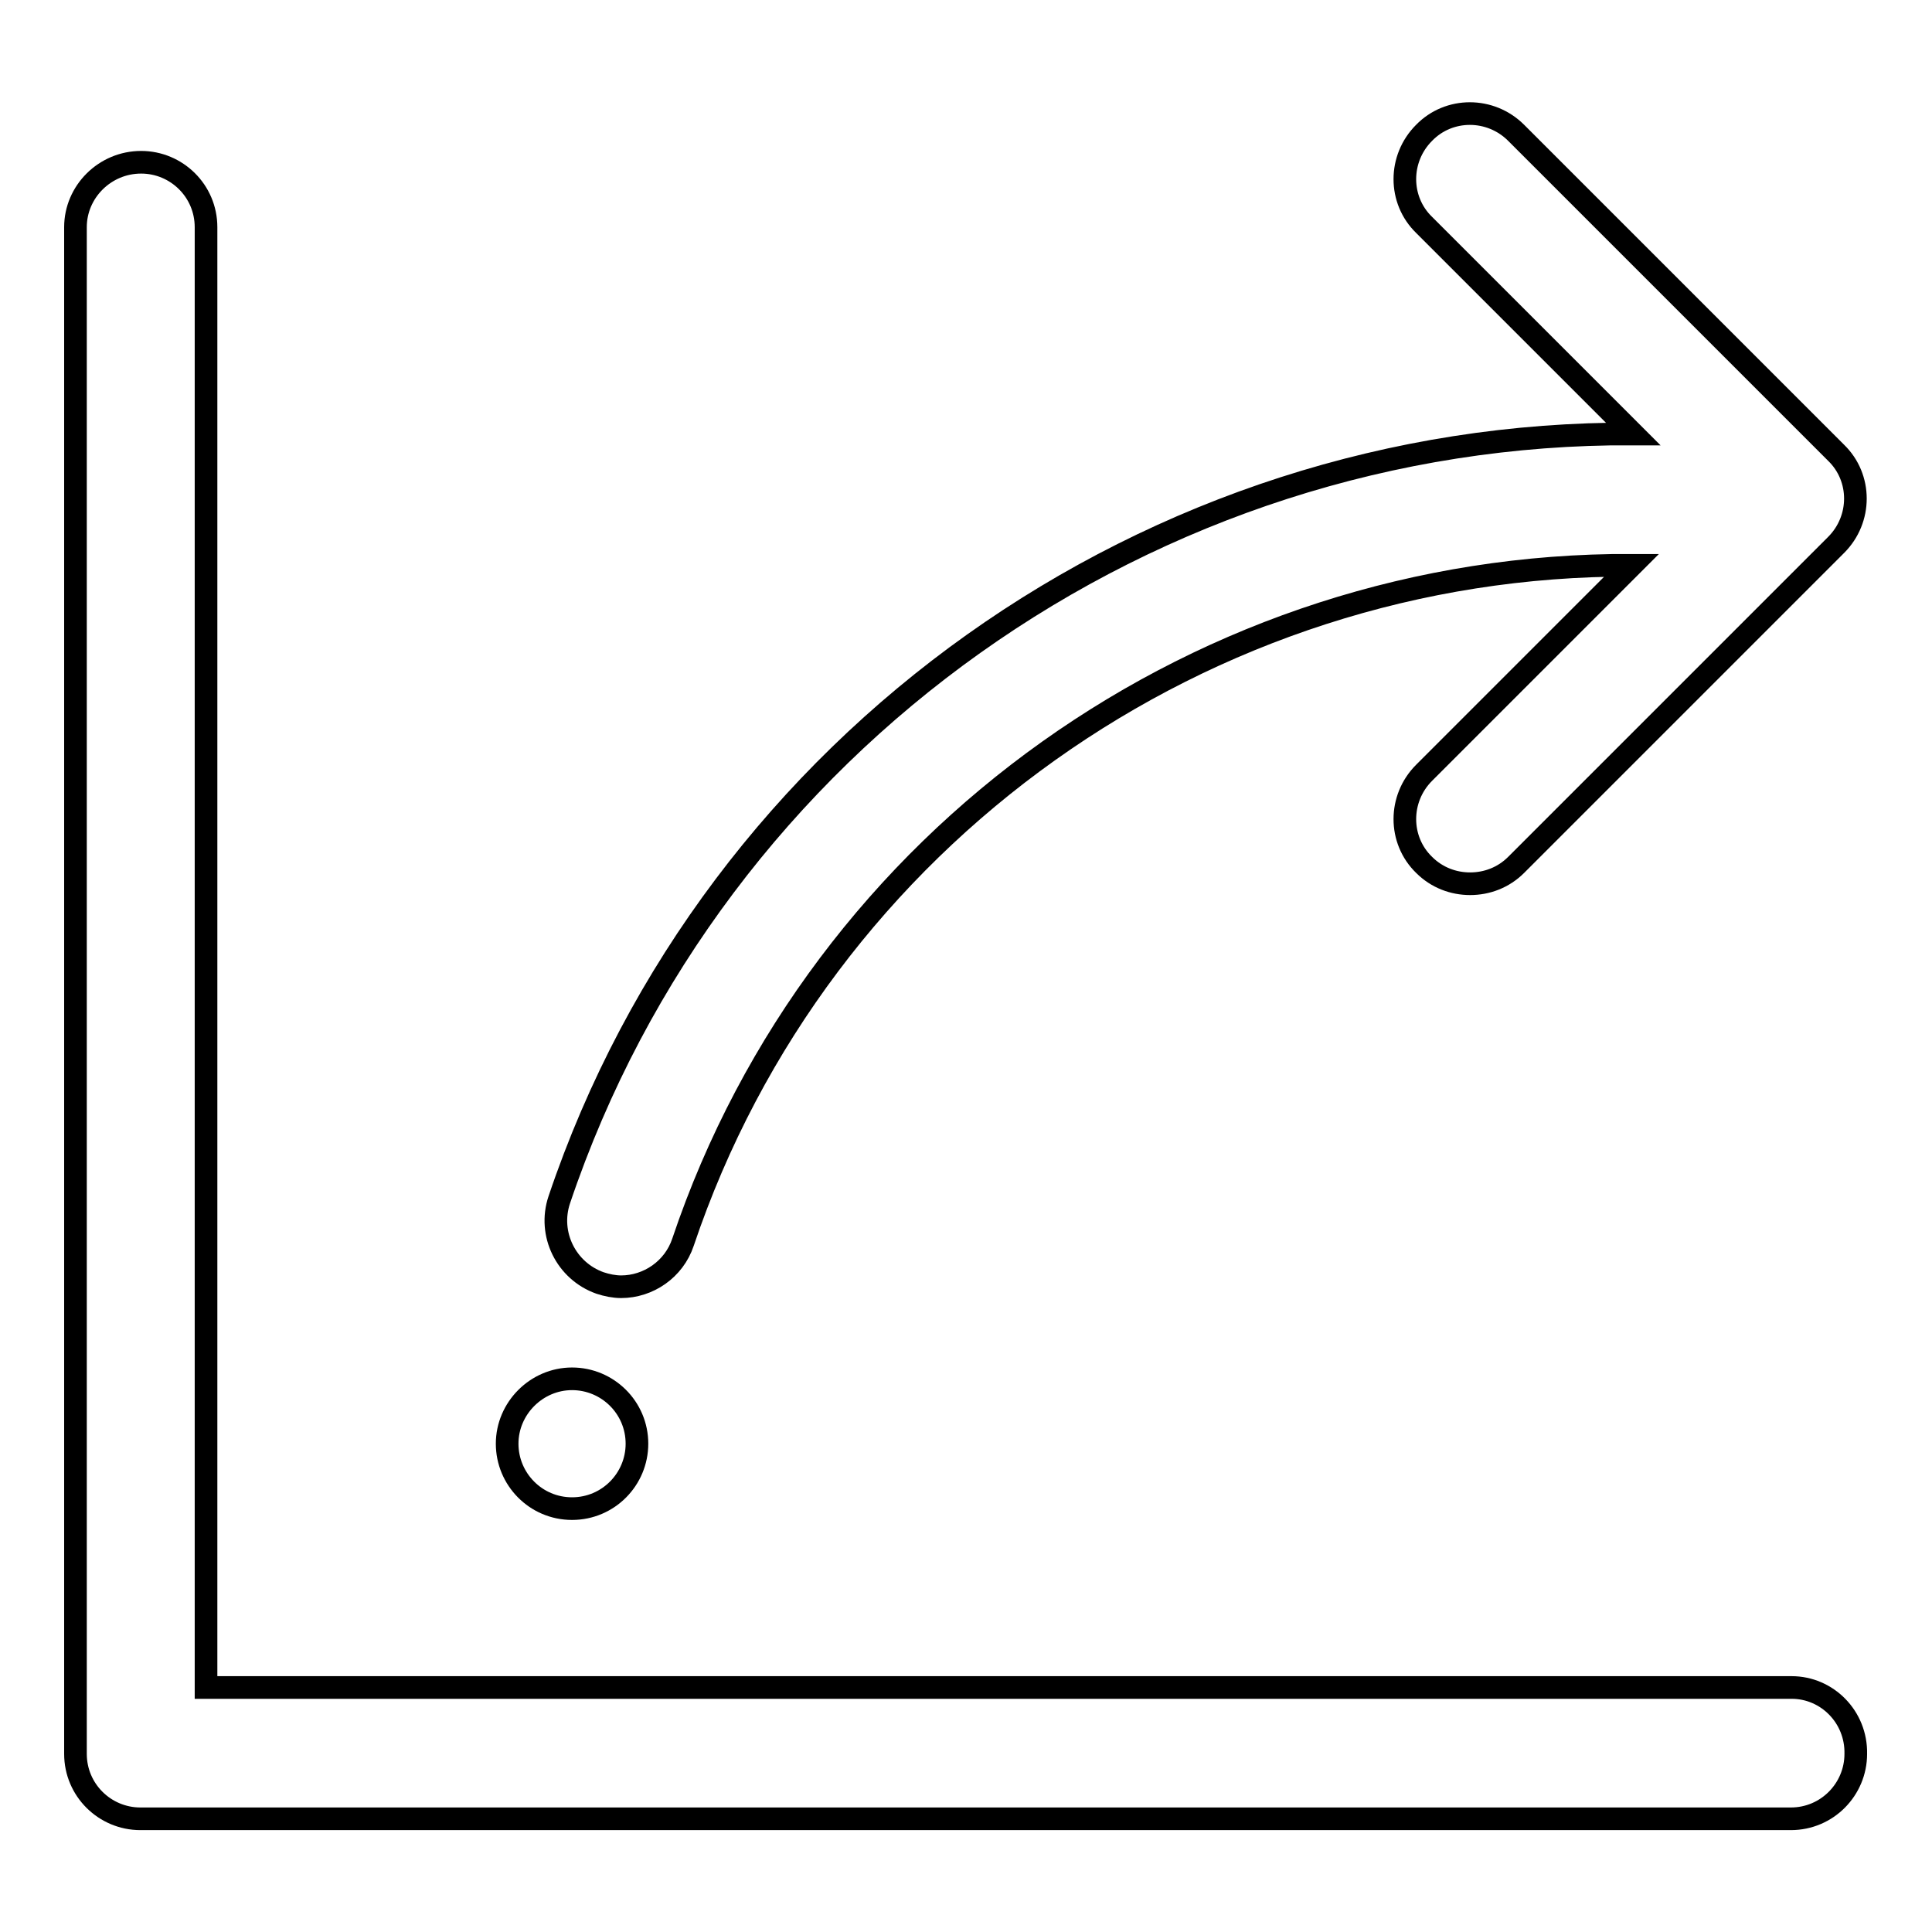 <?xml version="1.0" encoding="utf-8"?>
<!-- Svg Vector Icons : http://www.onlinewebfonts.com/icon -->
<!DOCTYPE svg PUBLIC "-//W3C//DTD SVG 1.1//EN" "http://www.w3.org/Graphics/SVG/1.1/DTD/svg11.dtd">
<svg version="1.1" xmlns="http://www.w3.org/2000/svg" xmlns:xlink="http://www.w3.org/1999/xlink" x="0px" y="0px" viewBox="0 0 256 256" enable-background="new 0 0 256 256" xml:space="preserve">
<g><g><path stroke-width="3" fill-opacity="0" stroke="#000000"  d="M237.4,223.6H27.3V30.1c0-4.8-3.9-8.6-8.6-8.6c-4.8,0-8.7,3.9-8.7,8.6v202.3c0,4.8,3.9,8.6,8.6,8.6h218.7c4.8,0,8.6-3.9,8.6-8.6C246,227.5,242.1,223.6,237.4,223.6z"/><path stroke-width="3" fill-opacity="0" stroke="#000000"  d="M79.5,170c0.9,0.3,1.9,0.5,2.8,0.5c3.6,0,7-2.3,8.2-5.9c18.1-53.8,69.2-89.9,125.7-89.7l-27.5,27.5c-3.4,3.4-3.4,8.9,0,12.2c1.7,1.7,3.9,2.5,6.1,2.5c2.2,0,4.4-0.8,6.1-2.5l42.4-42.4c3.4-3.4,3.4-8.9,0-12.2l-42.4-42.4c-3.4-3.4-8.9-3.4-12.2,0c-3.4,3.4-3.4,8.9,0,12.2l27.7,27.7C152.6,57.2,94.6,98.1,74.1,159C72.6,163.5,75,168.4,79.5,170z"/><path stroke-width="3" fill-opacity="0" stroke="#000000"  d="M75.8,199.9c4.8,0,8.6-3.9,8.6-8.6c0-4.8-3.9-8.6-8.6-8.6s-8.6,3.9-8.6,8.6C67.2,196,71,199.9,75.8,199.9z"/></g></g>
</svg>
